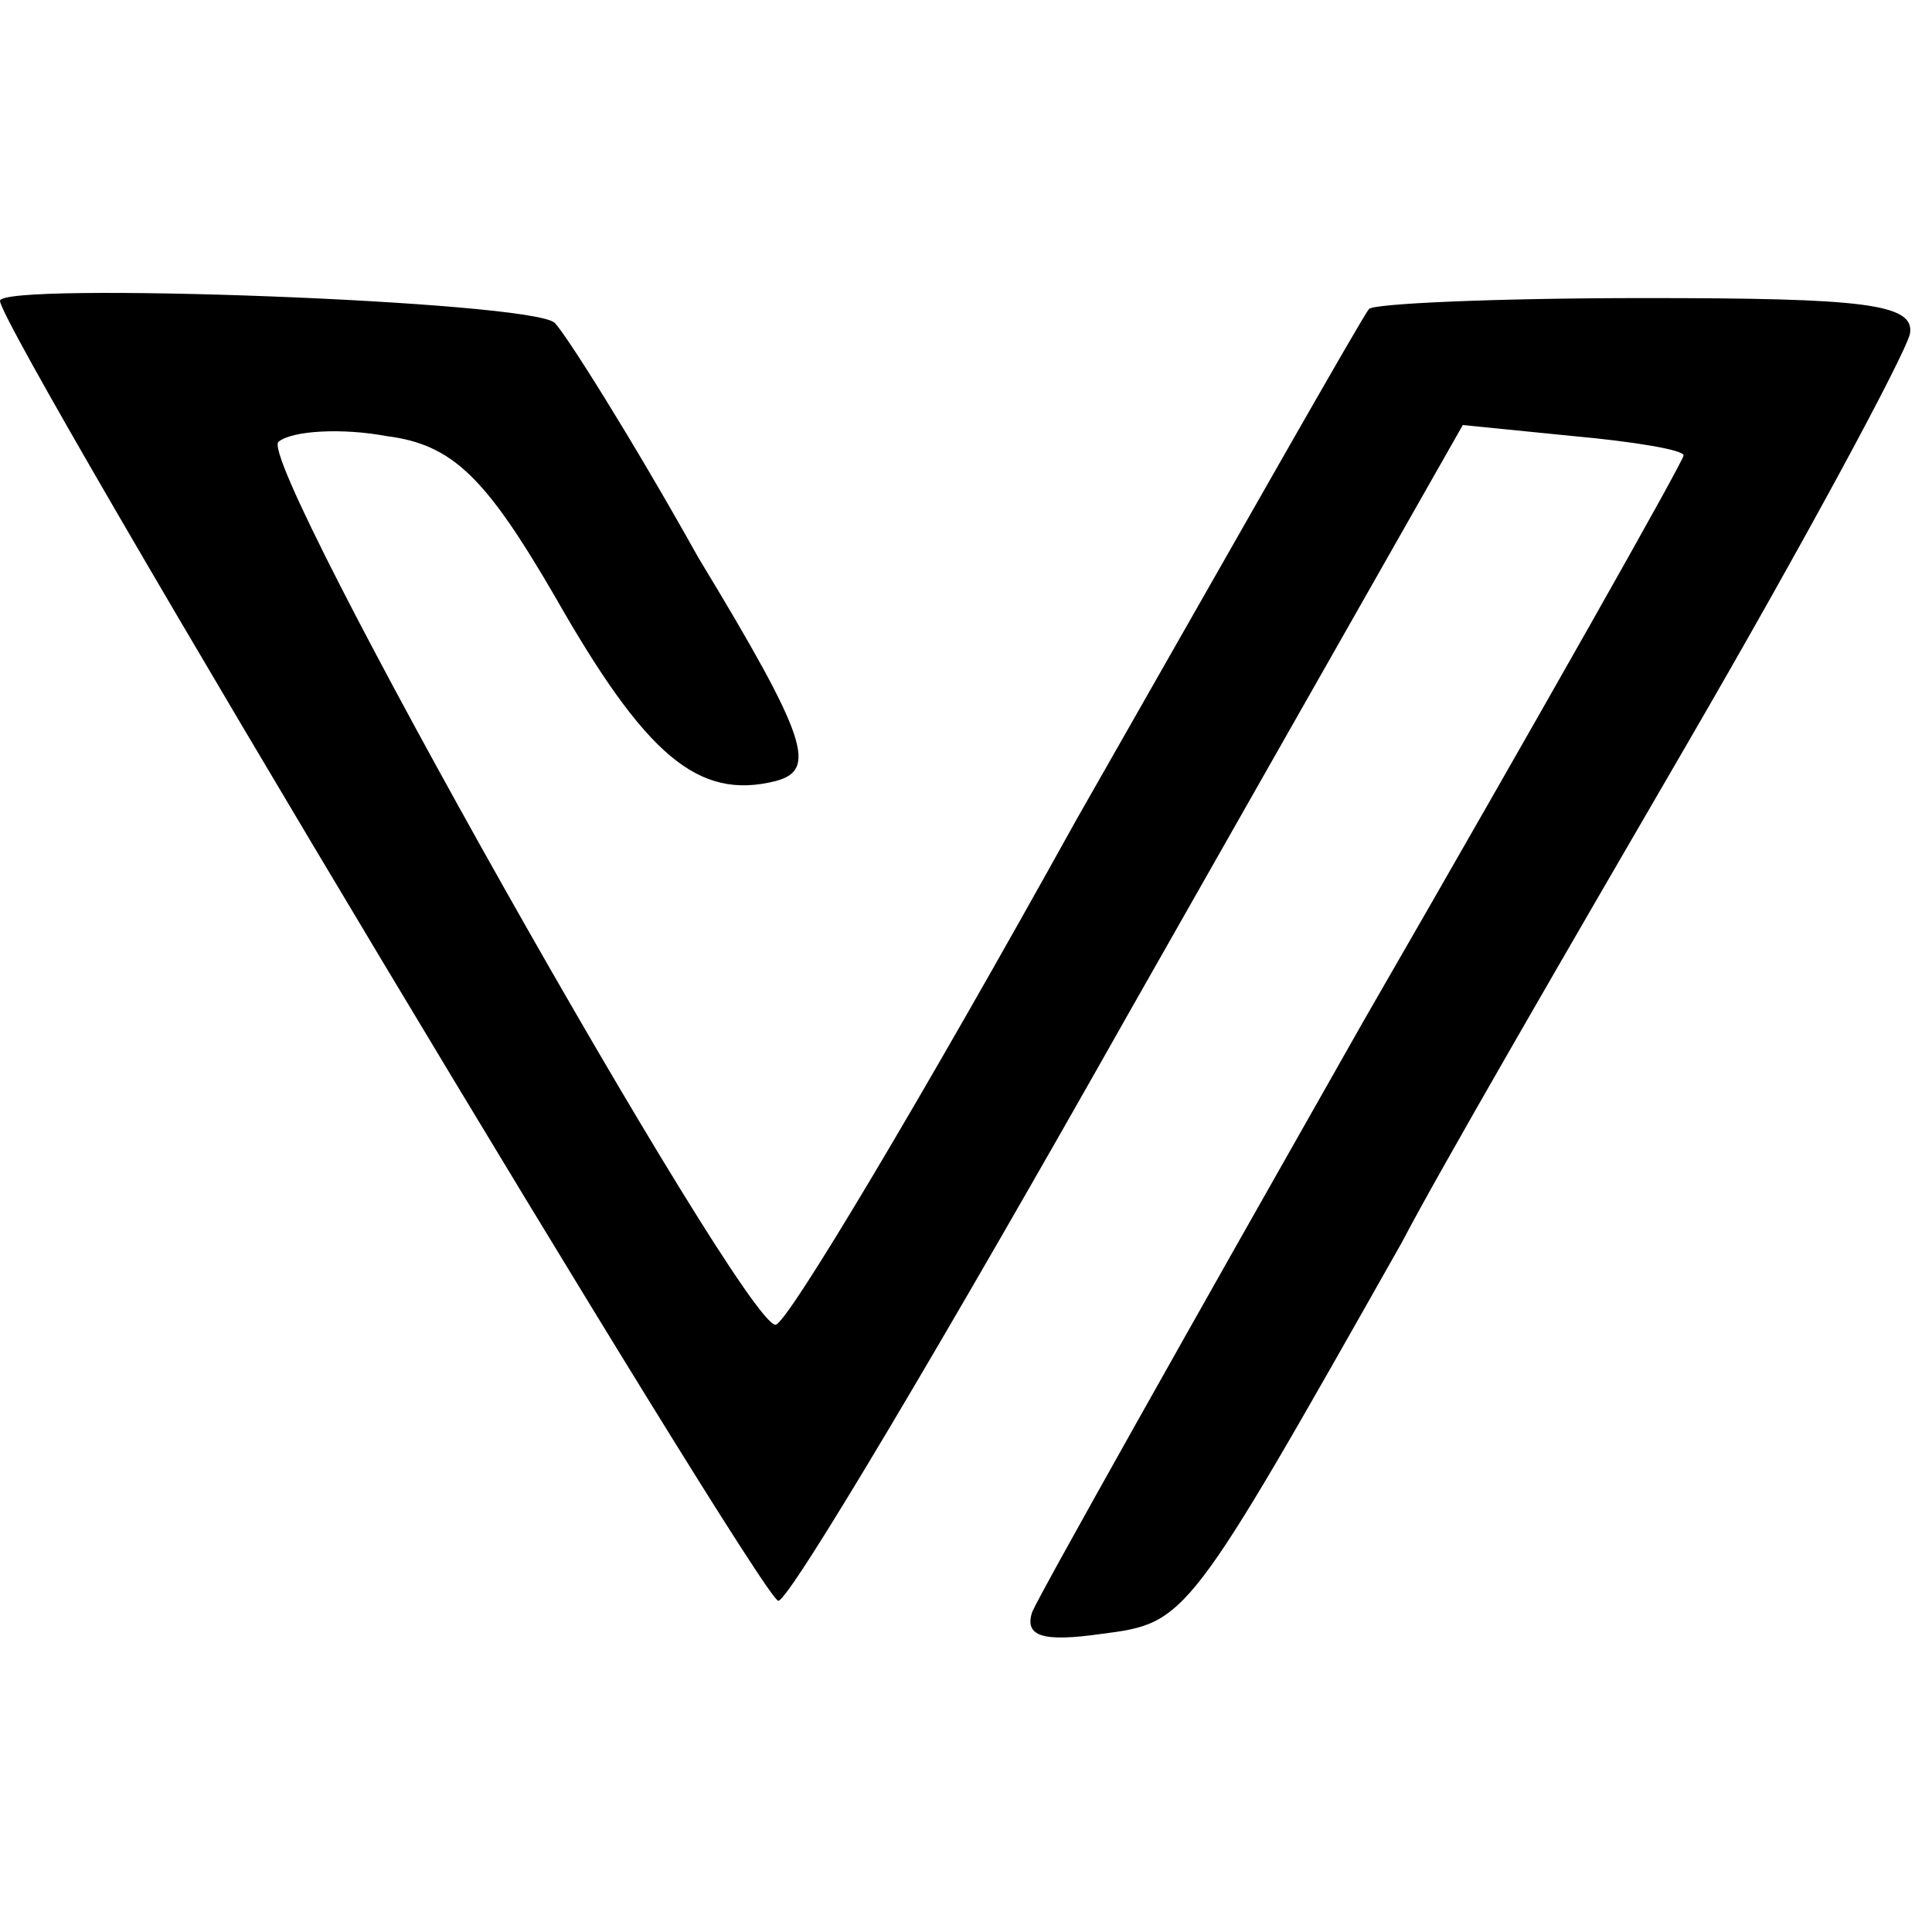 <?xml version="1.0" standalone="no"?>
<!DOCTYPE svg PUBLIC "-//W3C//DTD SVG 20010904//EN"
 "http://www.w3.org/TR/2001/REC-SVG-20010904/DTD/svg10.dtd">
<svg version="1.0" xmlns="http://www.w3.org/2000/svg"
 width="70pt" height="70pt" viewBox="0 0 70 70"
 preserveAspectRatio="xMidYMid meet">
<g transform="translate(0,70) scale(0.1,-0.1)"
fill="#000000" stroke="none">
<path d="M0 591 c0 -11 276 -471 282 -471 4 0 61 96 127 213 l121 213 40 -4
c22 -2 40 -5 40 -7 0 -2 -52 -94 -116 -205 -63 -111 -117 -207 -120 -214 -3
-9 4 -11 25 -8 31 4 31 4 109 142 13 25 60 106 103 180 43 74 79 141 81 149 2
11 -17 13 -96 13 -54 0 -99 -2 -100 -4 -2 -2 -49 -85 -106 -185 -56 -101 -105
-183 -109 -183 -12 0 -190 315 -180 320 5 4 23 5 39 2 24 -3 36 -15 61 -58 33
-58 52 -74 80 -67 15 4 12 15 -28 81 -24 43 -48 81 -52 85 -8 8 -201 15 -201
8z"/>
</g>
</svg>
